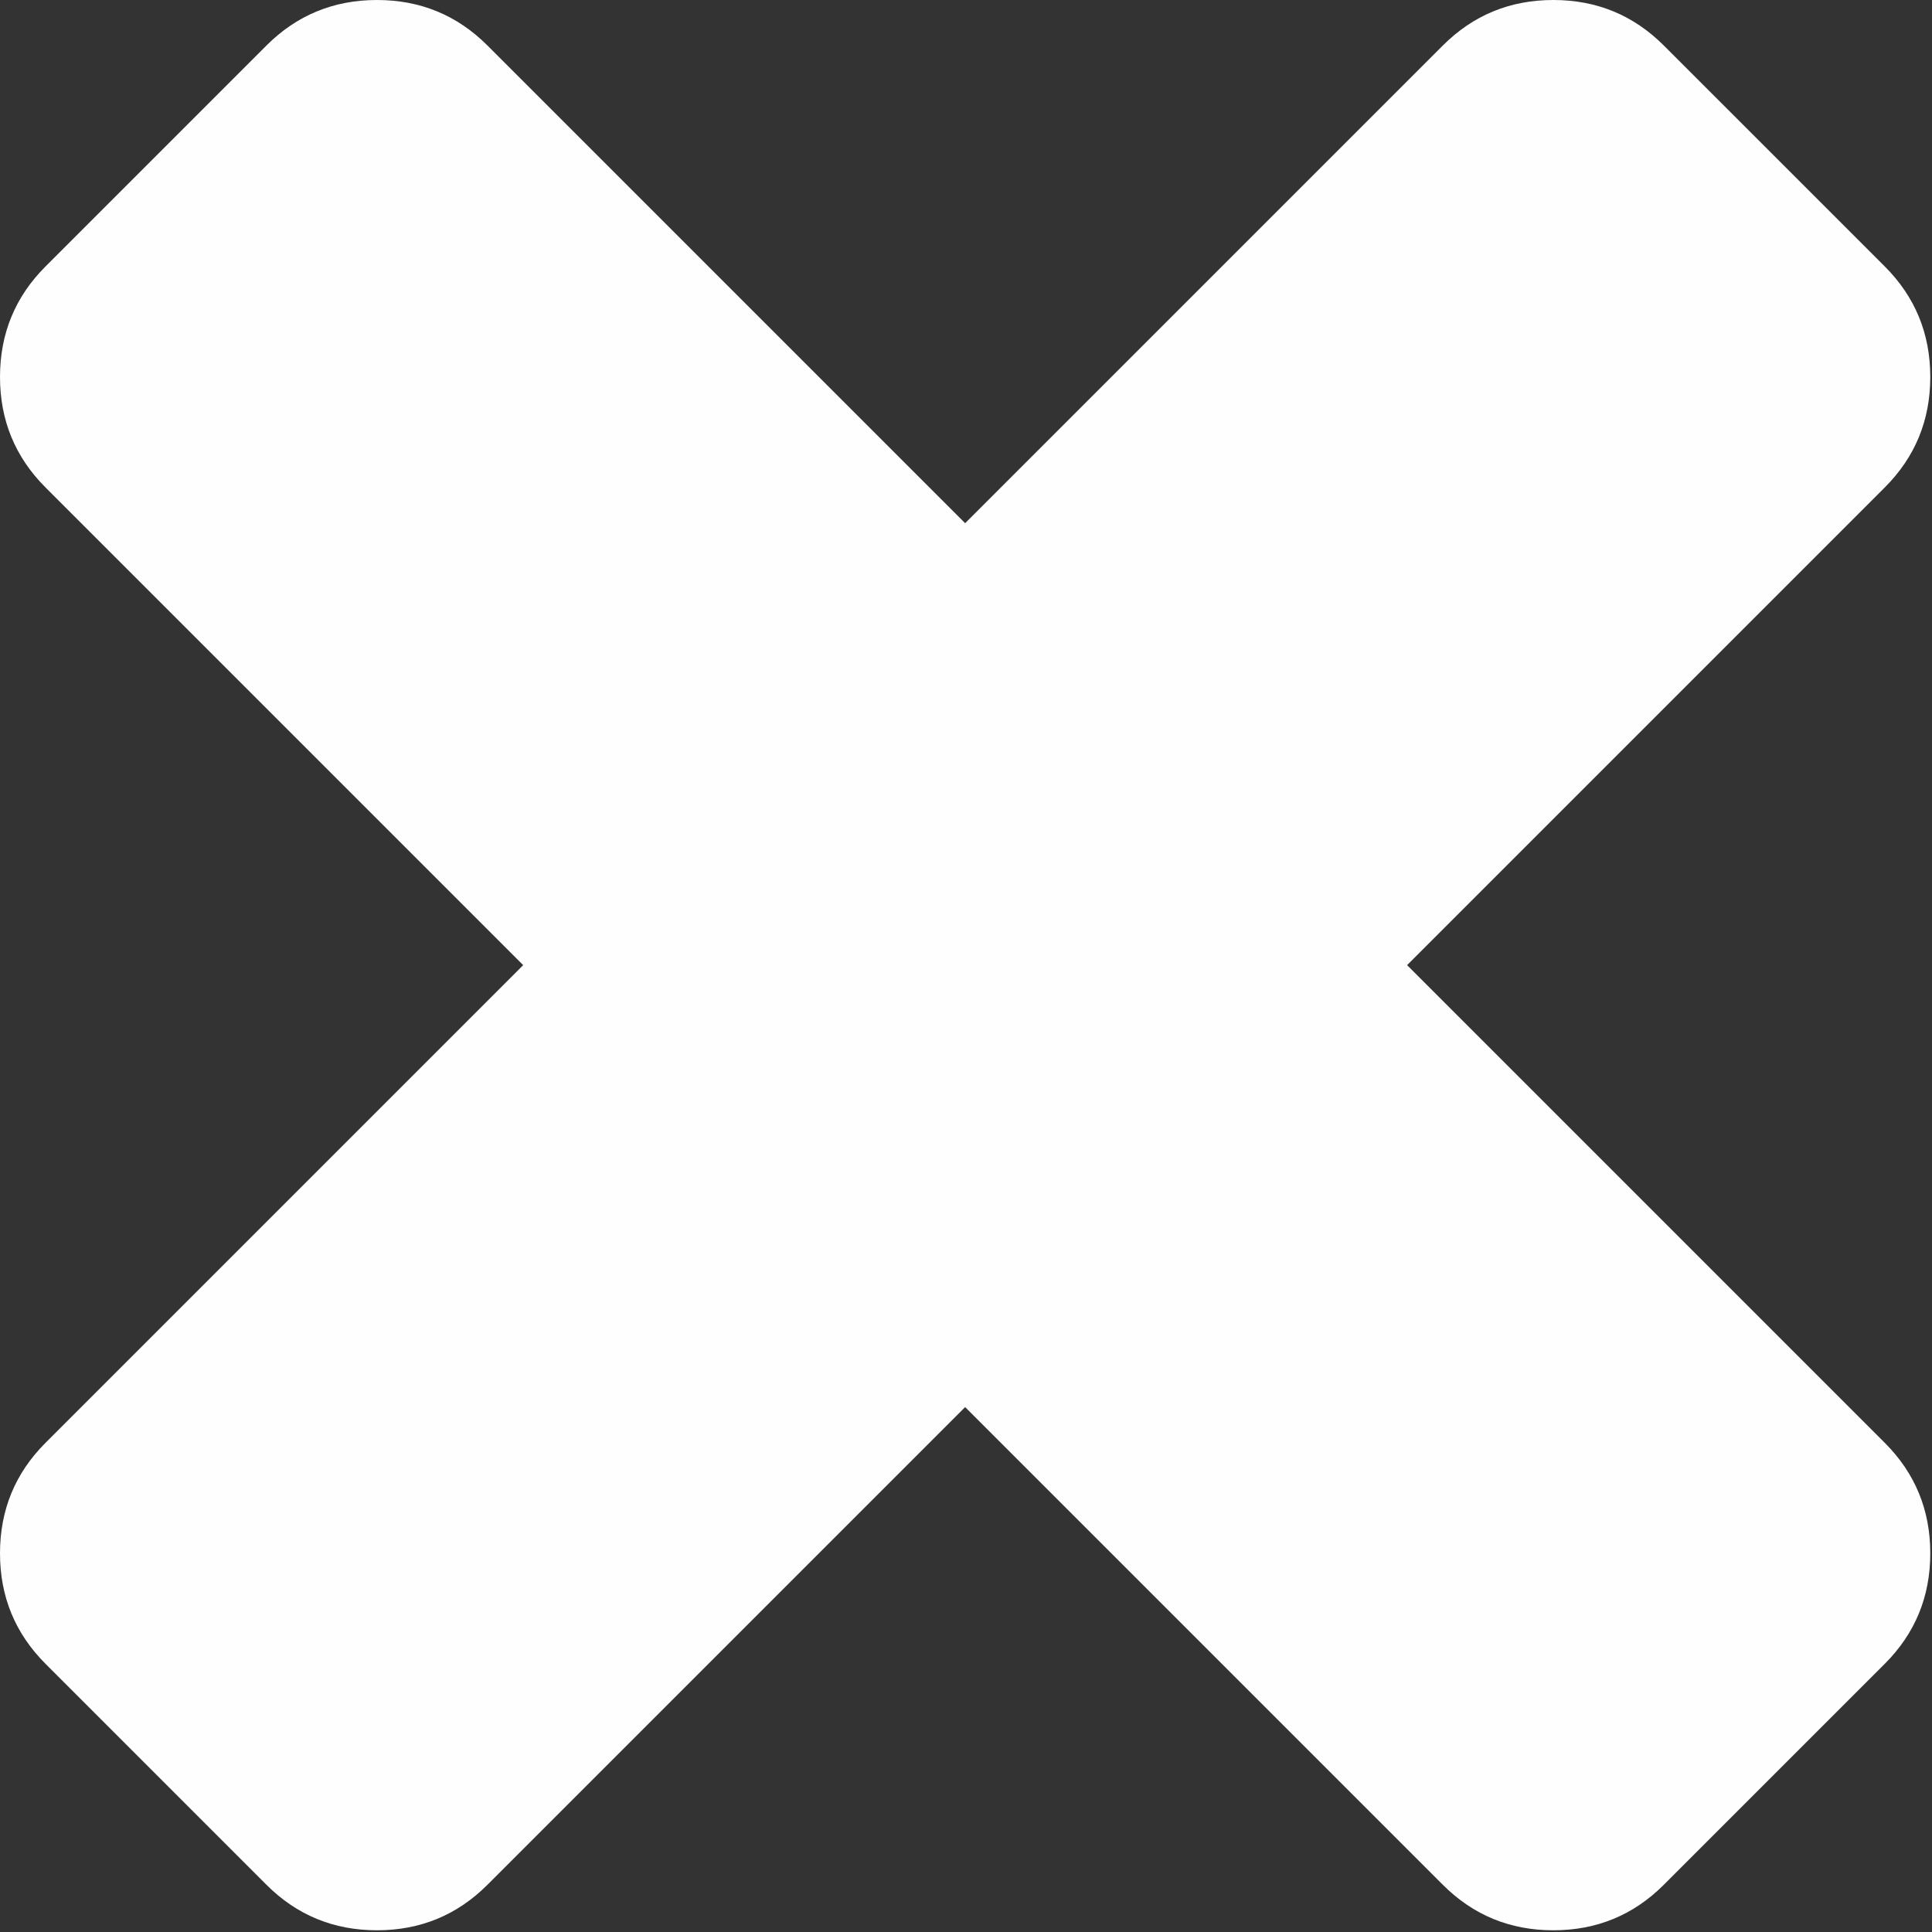 <?xml version="1.0" encoding="UTF-8"?>
<svg width="100px" height="100px" viewBox="0 0 100 100" version="1.1" xmlns="http://www.w3.org/2000/svg" xmlns:xlink="http://www.w3.org/1999/xlink">
    <rect x="0" y="0" width="100" height="100" fill="#333333" stroke="none"/>
    <!-- Generator: Sketch 52.2 (67145) - http://www.bohemiancoding.com/sketch -->
    <title>icon-x</title>
    <desc>Created with Sketch.</desc>
    <g id="icon-x" stroke="none" stroke-width="1" fill="none" fill-rule="evenodd">
        <path d="M97.556,74.681 C99.126,76.251 99.911,78.157 99.911,80.4 C99.911,82.642 99.126,84.548 97.556,86.118 L86.118,97.556 C84.548,99.126 82.642,99.911 80.4,99.911 C78.157,99.911 76.251,99.126 74.681,97.556 L49.955,72.831 L25.23,97.556 C23.66,99.126 21.754,99.911 19.511,99.911 C17.269,99.911 15.362,99.126 13.792,97.556 L2.355,86.118 C0.785,84.548 0,82.642 0,80.4 C0,78.157 0.785,76.251 2.355,74.681 L27.08,49.955 L2.355,25.23 C0.785,23.66 0,21.754 0,19.511 C0,17.269 0.785,15.362 2.355,13.792 L13.792,2.355 C15.362,0.785 17.269,0 19.511,0 C21.754,0 23.66,0.785 25.23,2.355 L49.955,27.08 L74.681,2.355 C76.251,0.785 78.157,0 80.4,0 C82.642,0 84.548,0.785 86.118,2.355 L97.556,13.792 C99.126,15.362 99.911,17.269 99.911,19.511 C99.911,21.754 99.126,23.66 97.556,25.23 L72.831,49.955 L97.556,74.681 Z" id="" fill="#FEFEFE"></path>
    </g>
</svg>